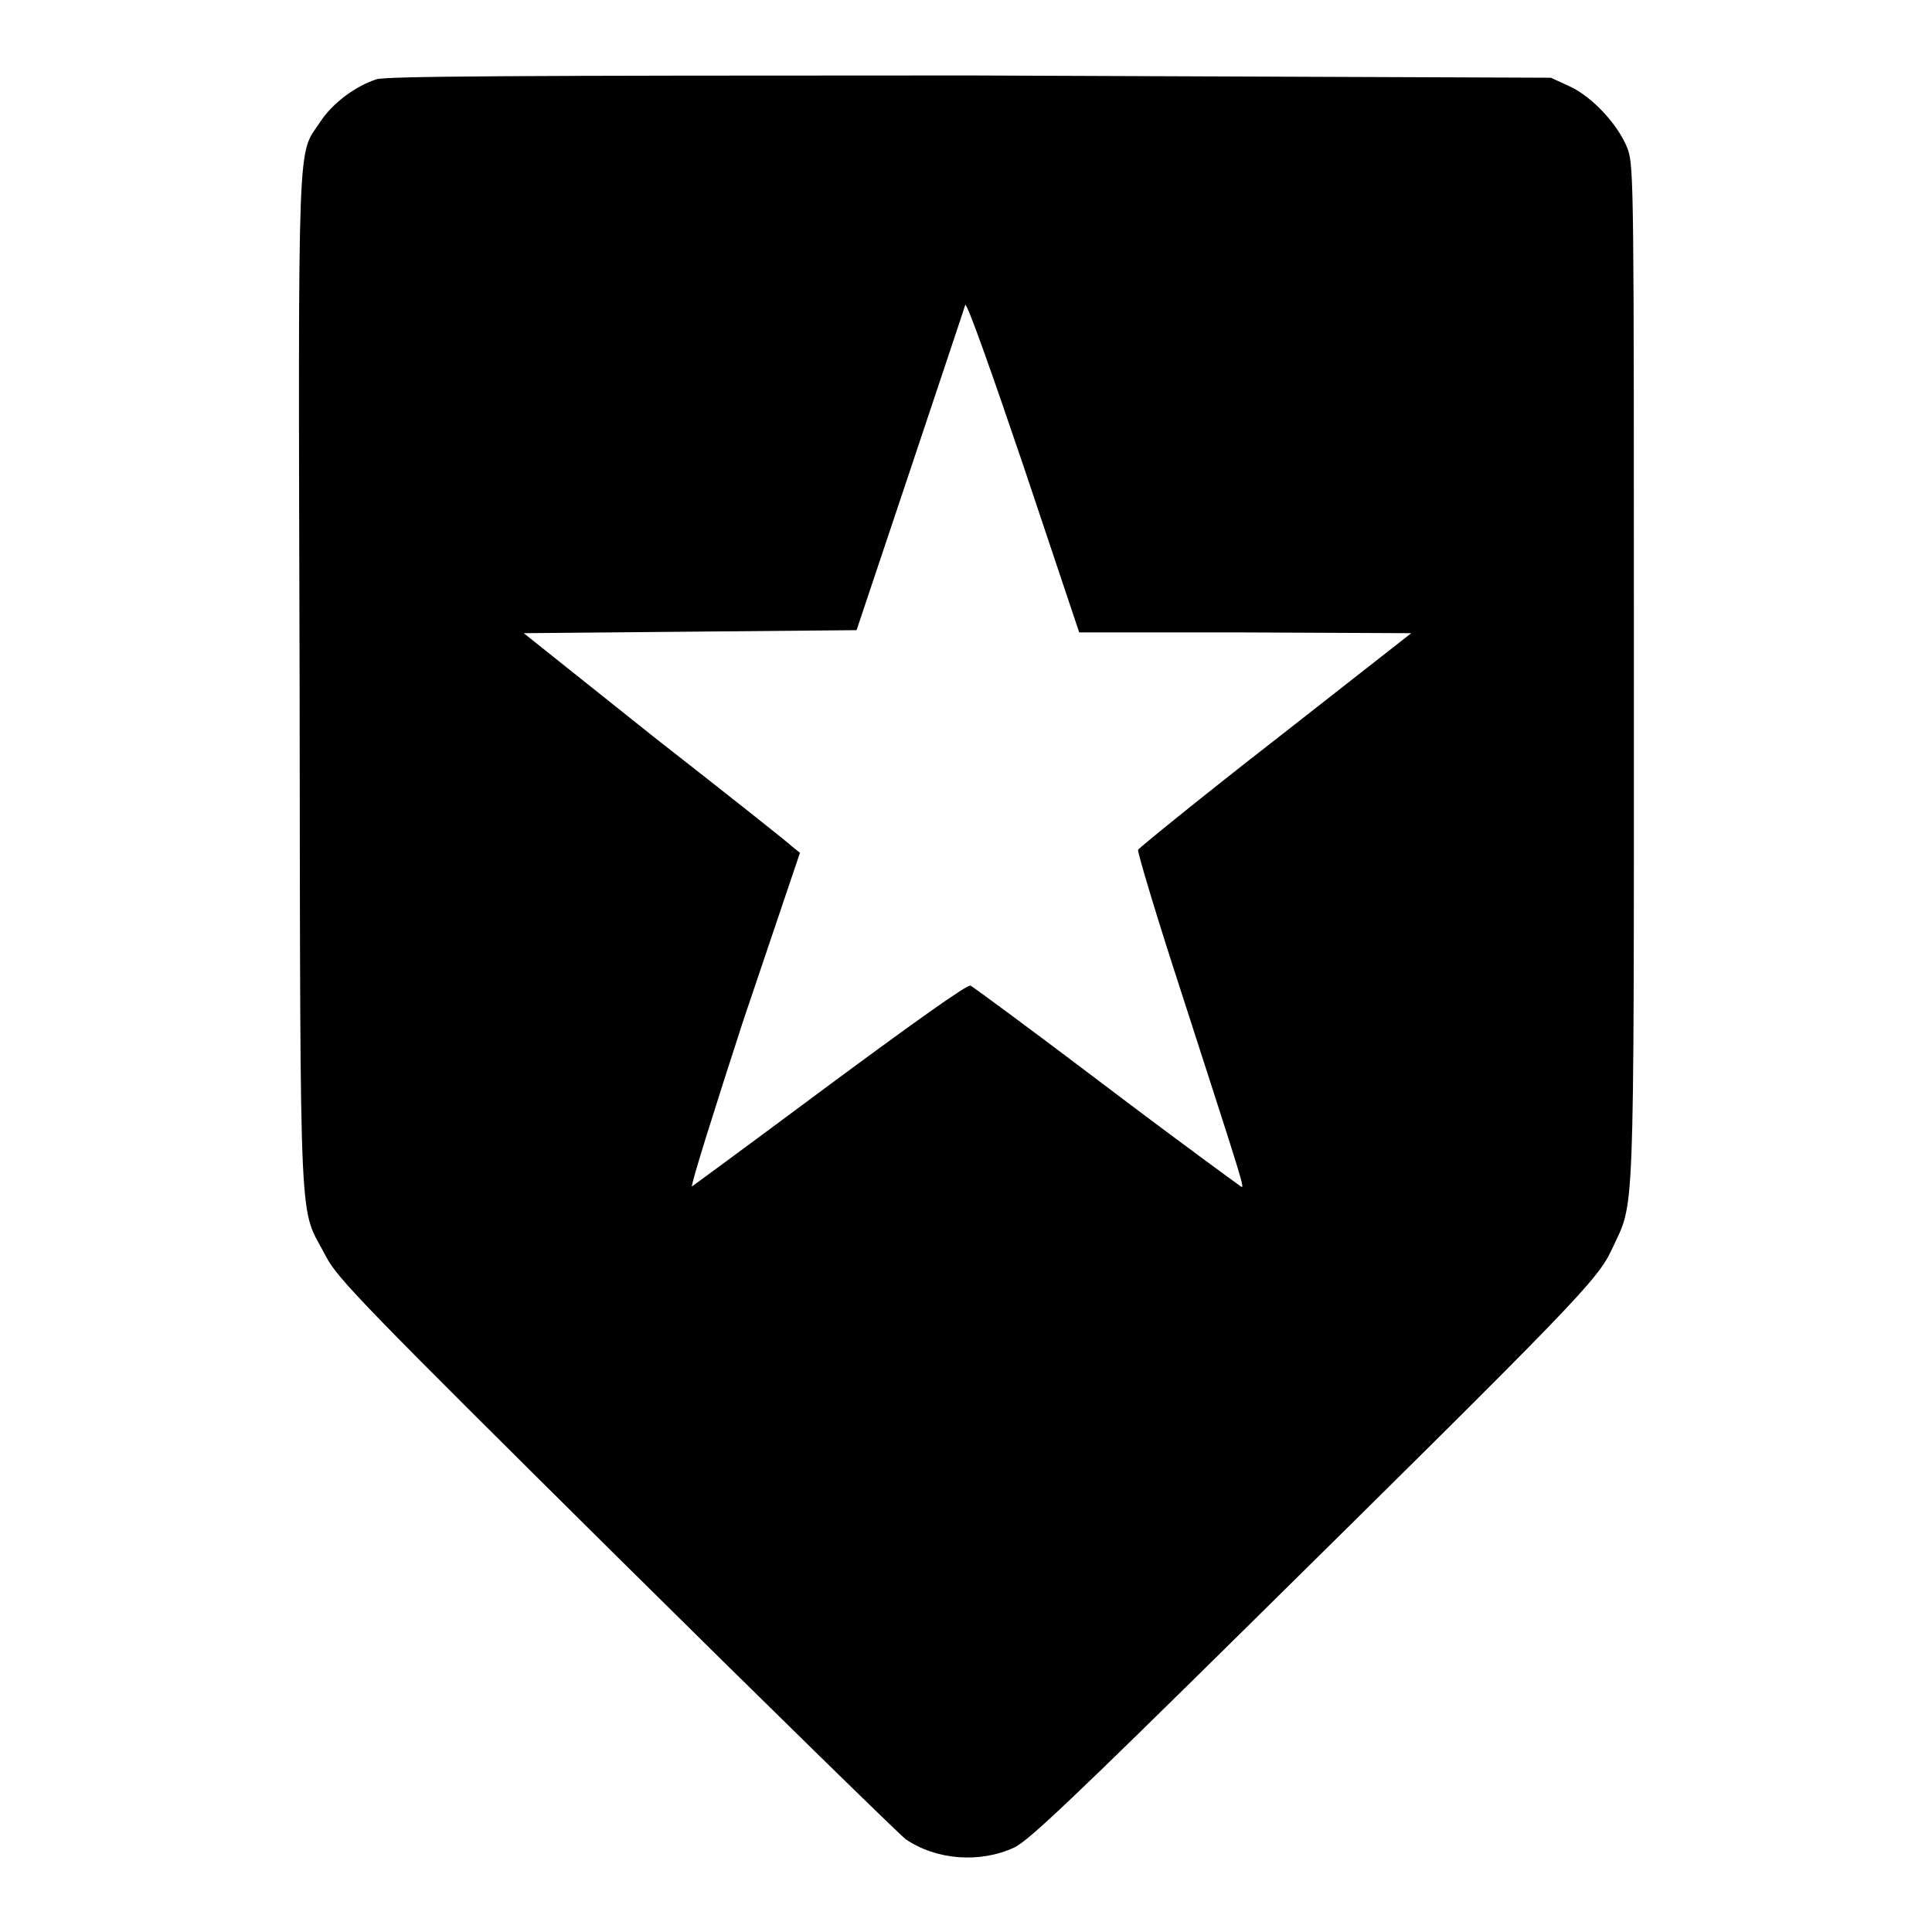 <?xml version="1.0" encoding="utf-8"?>
<!-- Svg Vector Icons : http://www.onlinewebfonts.com/icon -->
<!DOCTYPE svg PUBLIC "-//W3C//DTD SVG 1.1//EN" "http://www.w3.org/Graphics/SVG/1.1/DTD/svg11.dtd">
<svg version="1.1" xmlns="http://www.w3.org/2000/svg" xmlns:xlink="http://www.w3.org/1999/xlink" x="0px" y="0px" viewBox="0 0 256 256" enable-background="new 0 0 256 256" xml:space="preserve">
<g><g><g><path fill="#000000" d="M49.9,10.5c-2.8,0.9-5.9,3.2-7.5,5.7c-3,4.5-2.9,0.1-2.7,74.5c0.1,75.6-0.1,68.8,3.5,75.8c1.5,2.9,5.2,6.7,38.4,39.6c20.2,20,37.5,36.9,38.4,37.6c4.1,2.8,9.9,3.2,14.4,1.1c1.8-0.8,8.1-6.8,30.4-28.8c44.4-43.8,46.9-46.4,48.8-50.5c3-6.5,2.9-1.9,2.9-75.9c0-64.1,0-67.5-0.8-69.8c-1.2-3.2-4.7-7-7.8-8.4l-2.4-1.1L128.6,10C66.9,10,51.4,10.1,49.9,10.5z M165,83.8l22,0.1L169,98c-9.9,7.7-18,14.3-18.2,14.6c-0.1,0.3,2.5,9,5.9,19.4c8.2,25.4,8.3,25.6,7.7,25.2c-0.3-0.2-8.4-6.1-17.9-13.3s-17.5-13.1-17.9-13.3c-0.4-0.2-7.4,4.8-18.5,13c-9.8,7.3-18.1,13.4-18.4,13.6c-0.3,0.2,2.8-9.7,6.8-22L106,113l-1-0.8c-0.5-0.5-8.7-7-18.3-14.5L69.4,83.9l22.1-0.2l22-0.2l7.1-21.2c3.9-11.7,7.2-21.5,7.3-21.9c0.2-0.4,3.6,9.2,7.7,21.3l7.4,22.1L165,83.8z"/></g></g></g>
</svg>